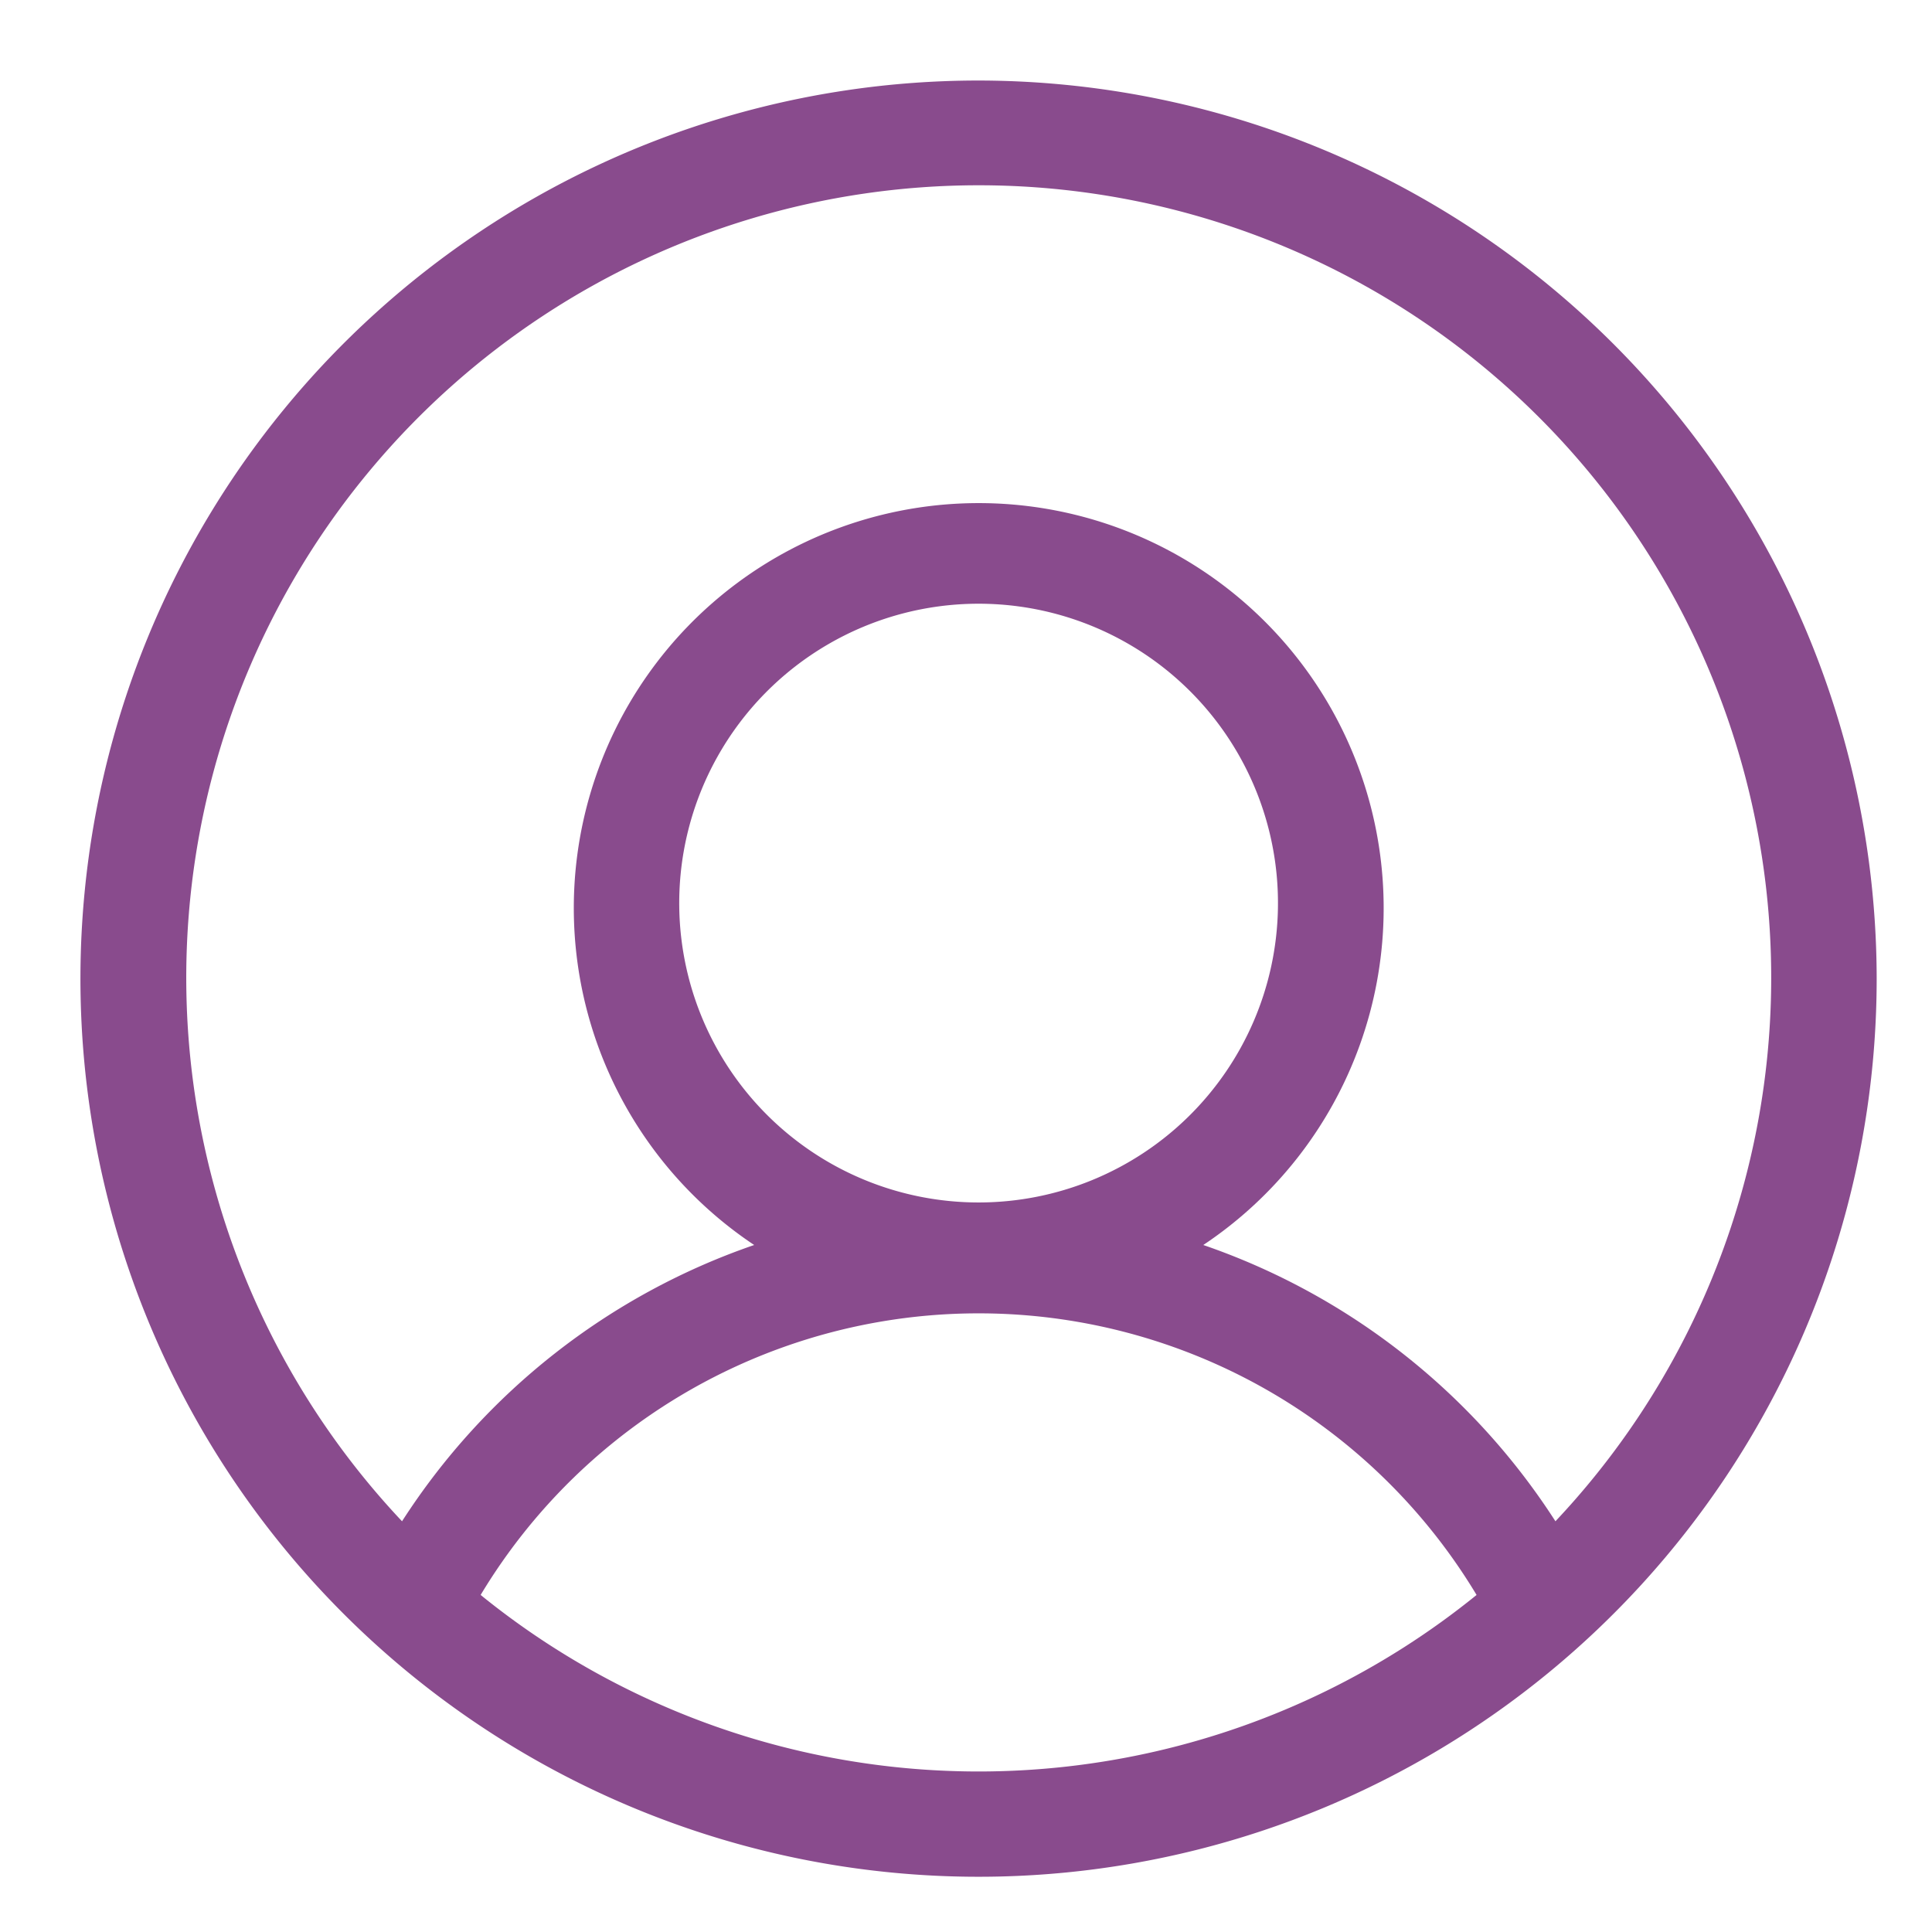 <svg xmlns="http://www.w3.org/2000/svg" width="22" height="22" fill="none"><path fill="#894B8D" d="M11.144.917A10.227 10.227 0 1 0 21.37 11.143 10.238 10.238 0 0 0 11.144.917ZM5.473 18.162a6.617 6.617 0 0 1 11.341 0 9.003 9.003 0 0 1-11.341 0Zm2.262-7.82a3.409 3.409 0 1 1 6.817 0 3.409 3.409 0 0 1-6.817 0Zm9.977 6.981a7.773 7.773 0 0 0-4.01-3.146 4.611 4.611 0 1 0-5.114 0 7.773 7.773 0 0 0-4.01 3.146 9.024 9.024 0 1 1 13.134 0Z"/></svg>